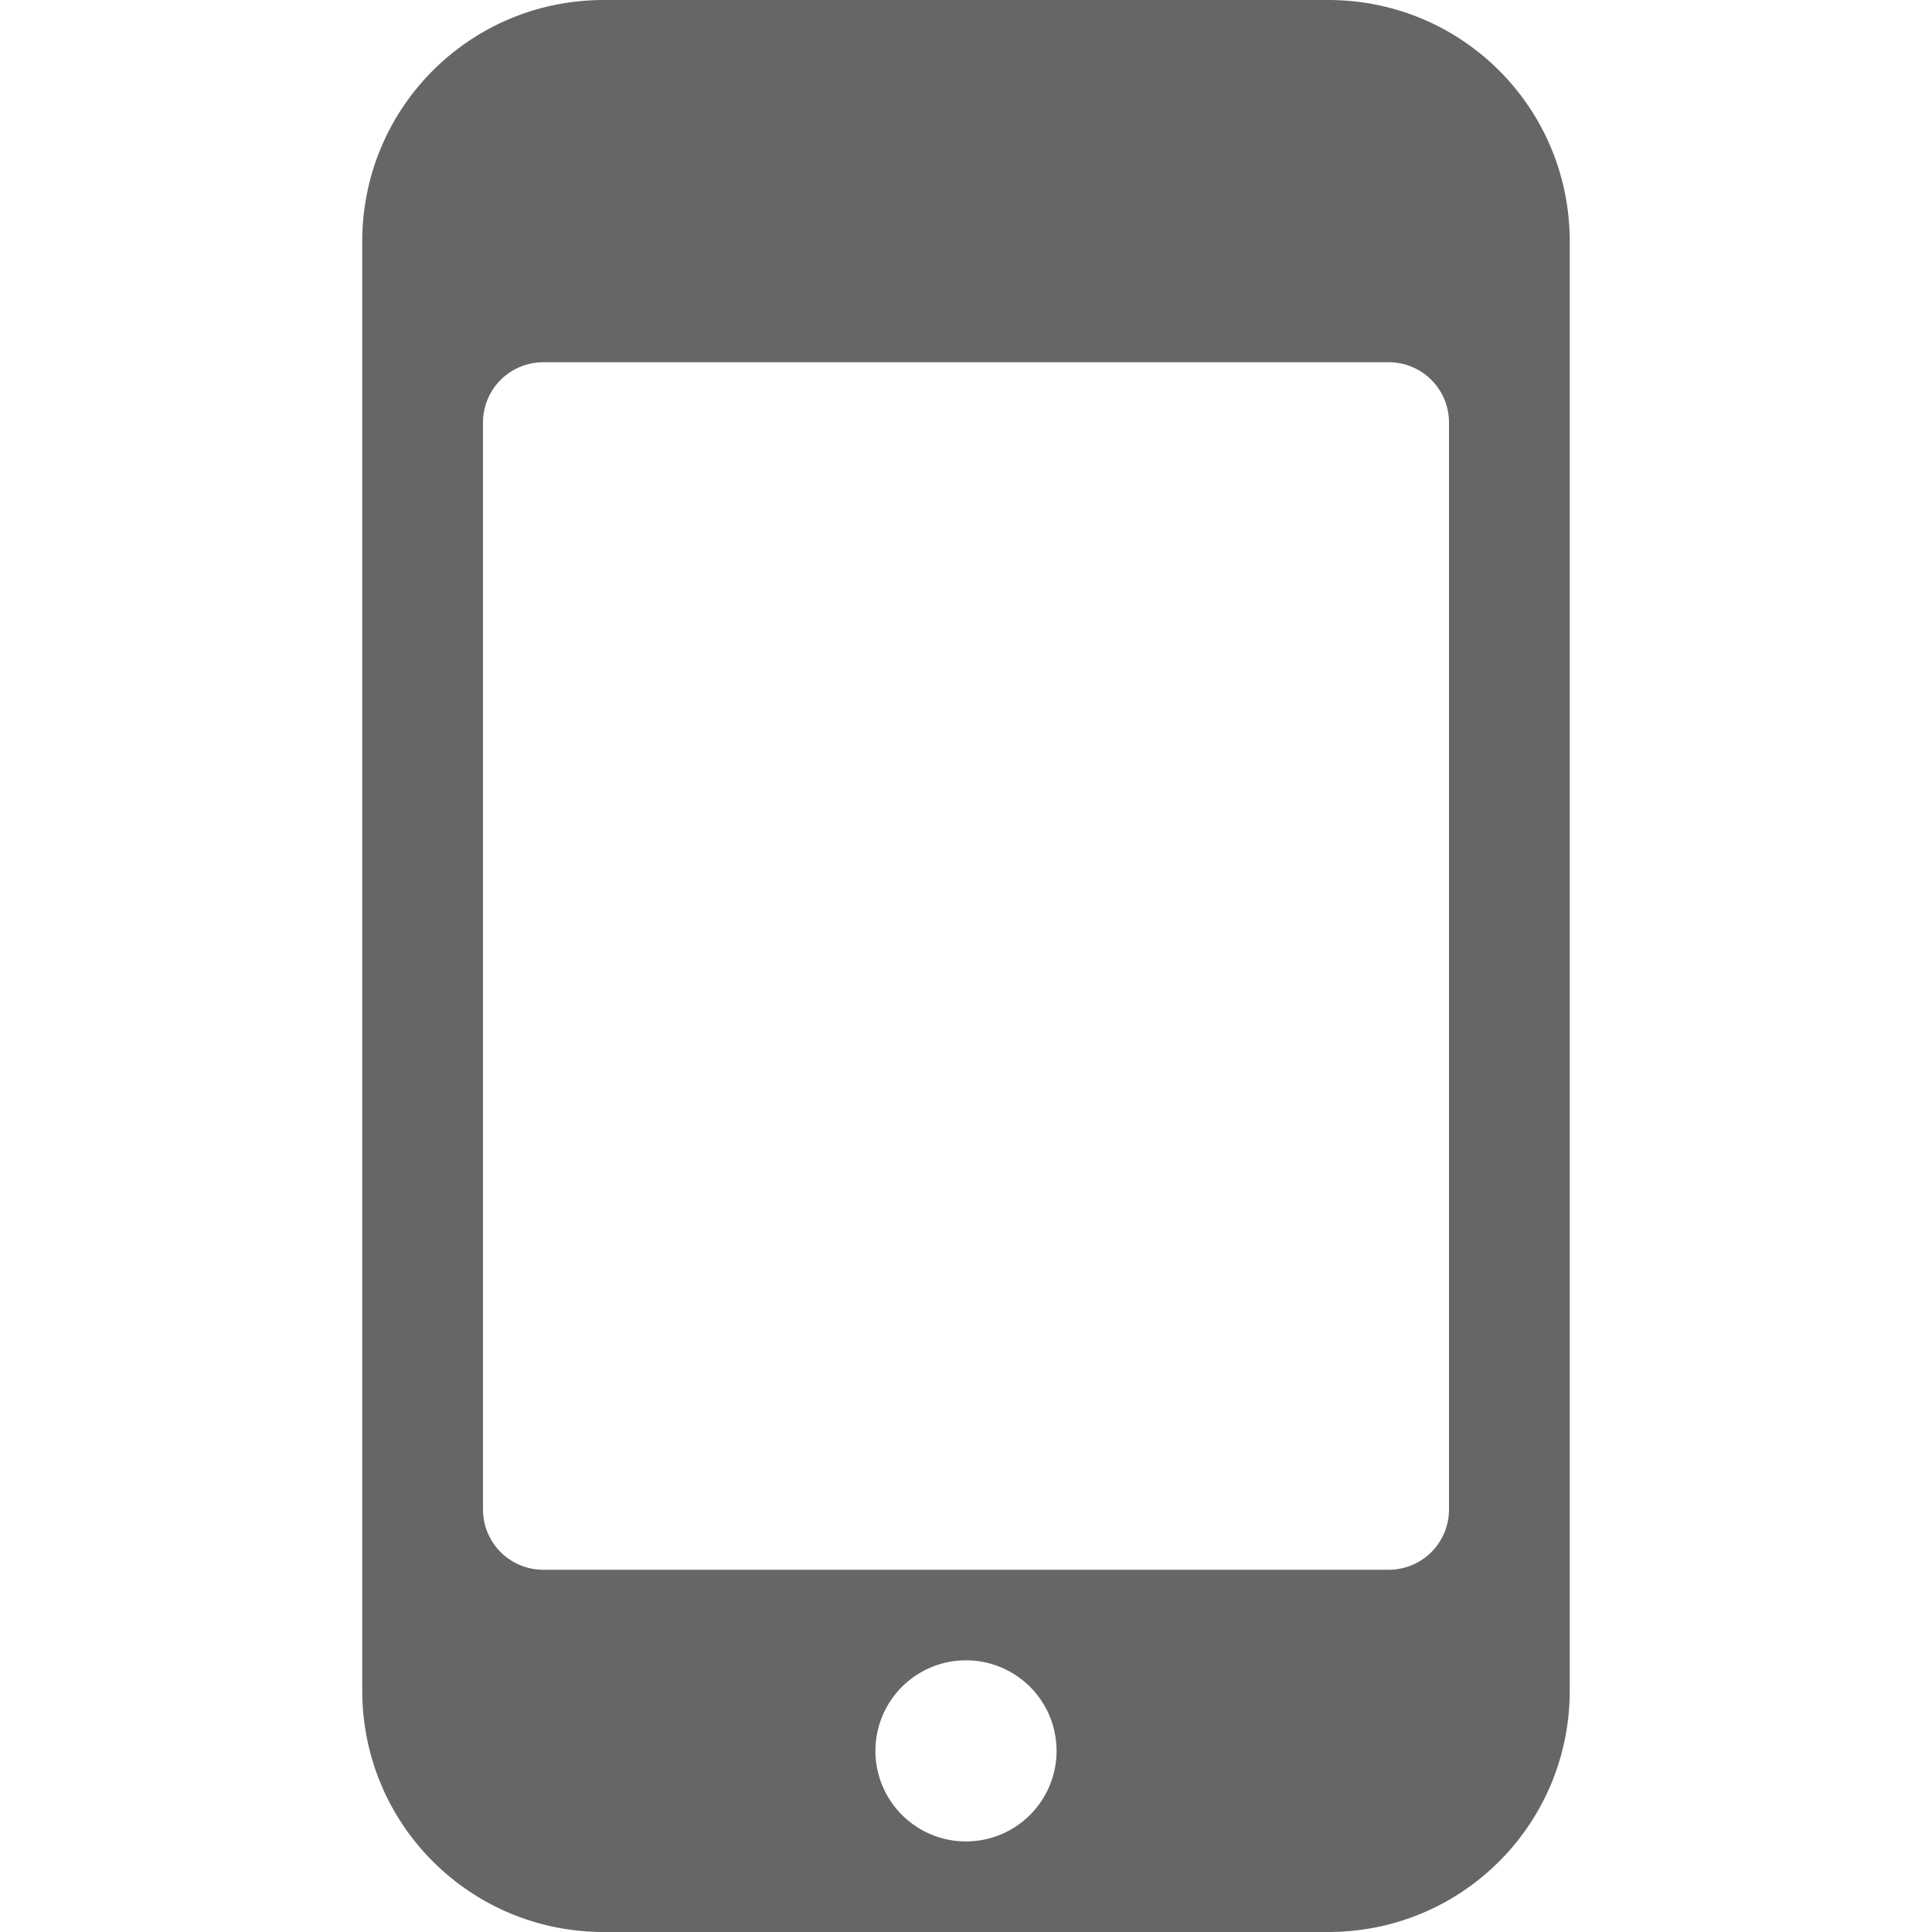<svg height="16" width="16" xmlns="http://www.w3.org/2000/svg"><path d="m1278 41c-1.108 0-2 .892-2 2v12c0 1.108.892 2 2 2h6c1.108 0 2-.892 2-2v-12c0-1.108-.892-2-2-2zm-.5 3h7c.277 0 .5.223.5.5v9c0 .277-.223.5-.5.5h-7a.499.499 0 0 1 -.5-.5v-9c0-.277.223-.5.5-.5zm3.5 10.75a.75.75 0 1 1 0 1.5.75.75 0 0 1 0-1.5z" fill="#666" transform="translate(-1273 -41)"/></svg>